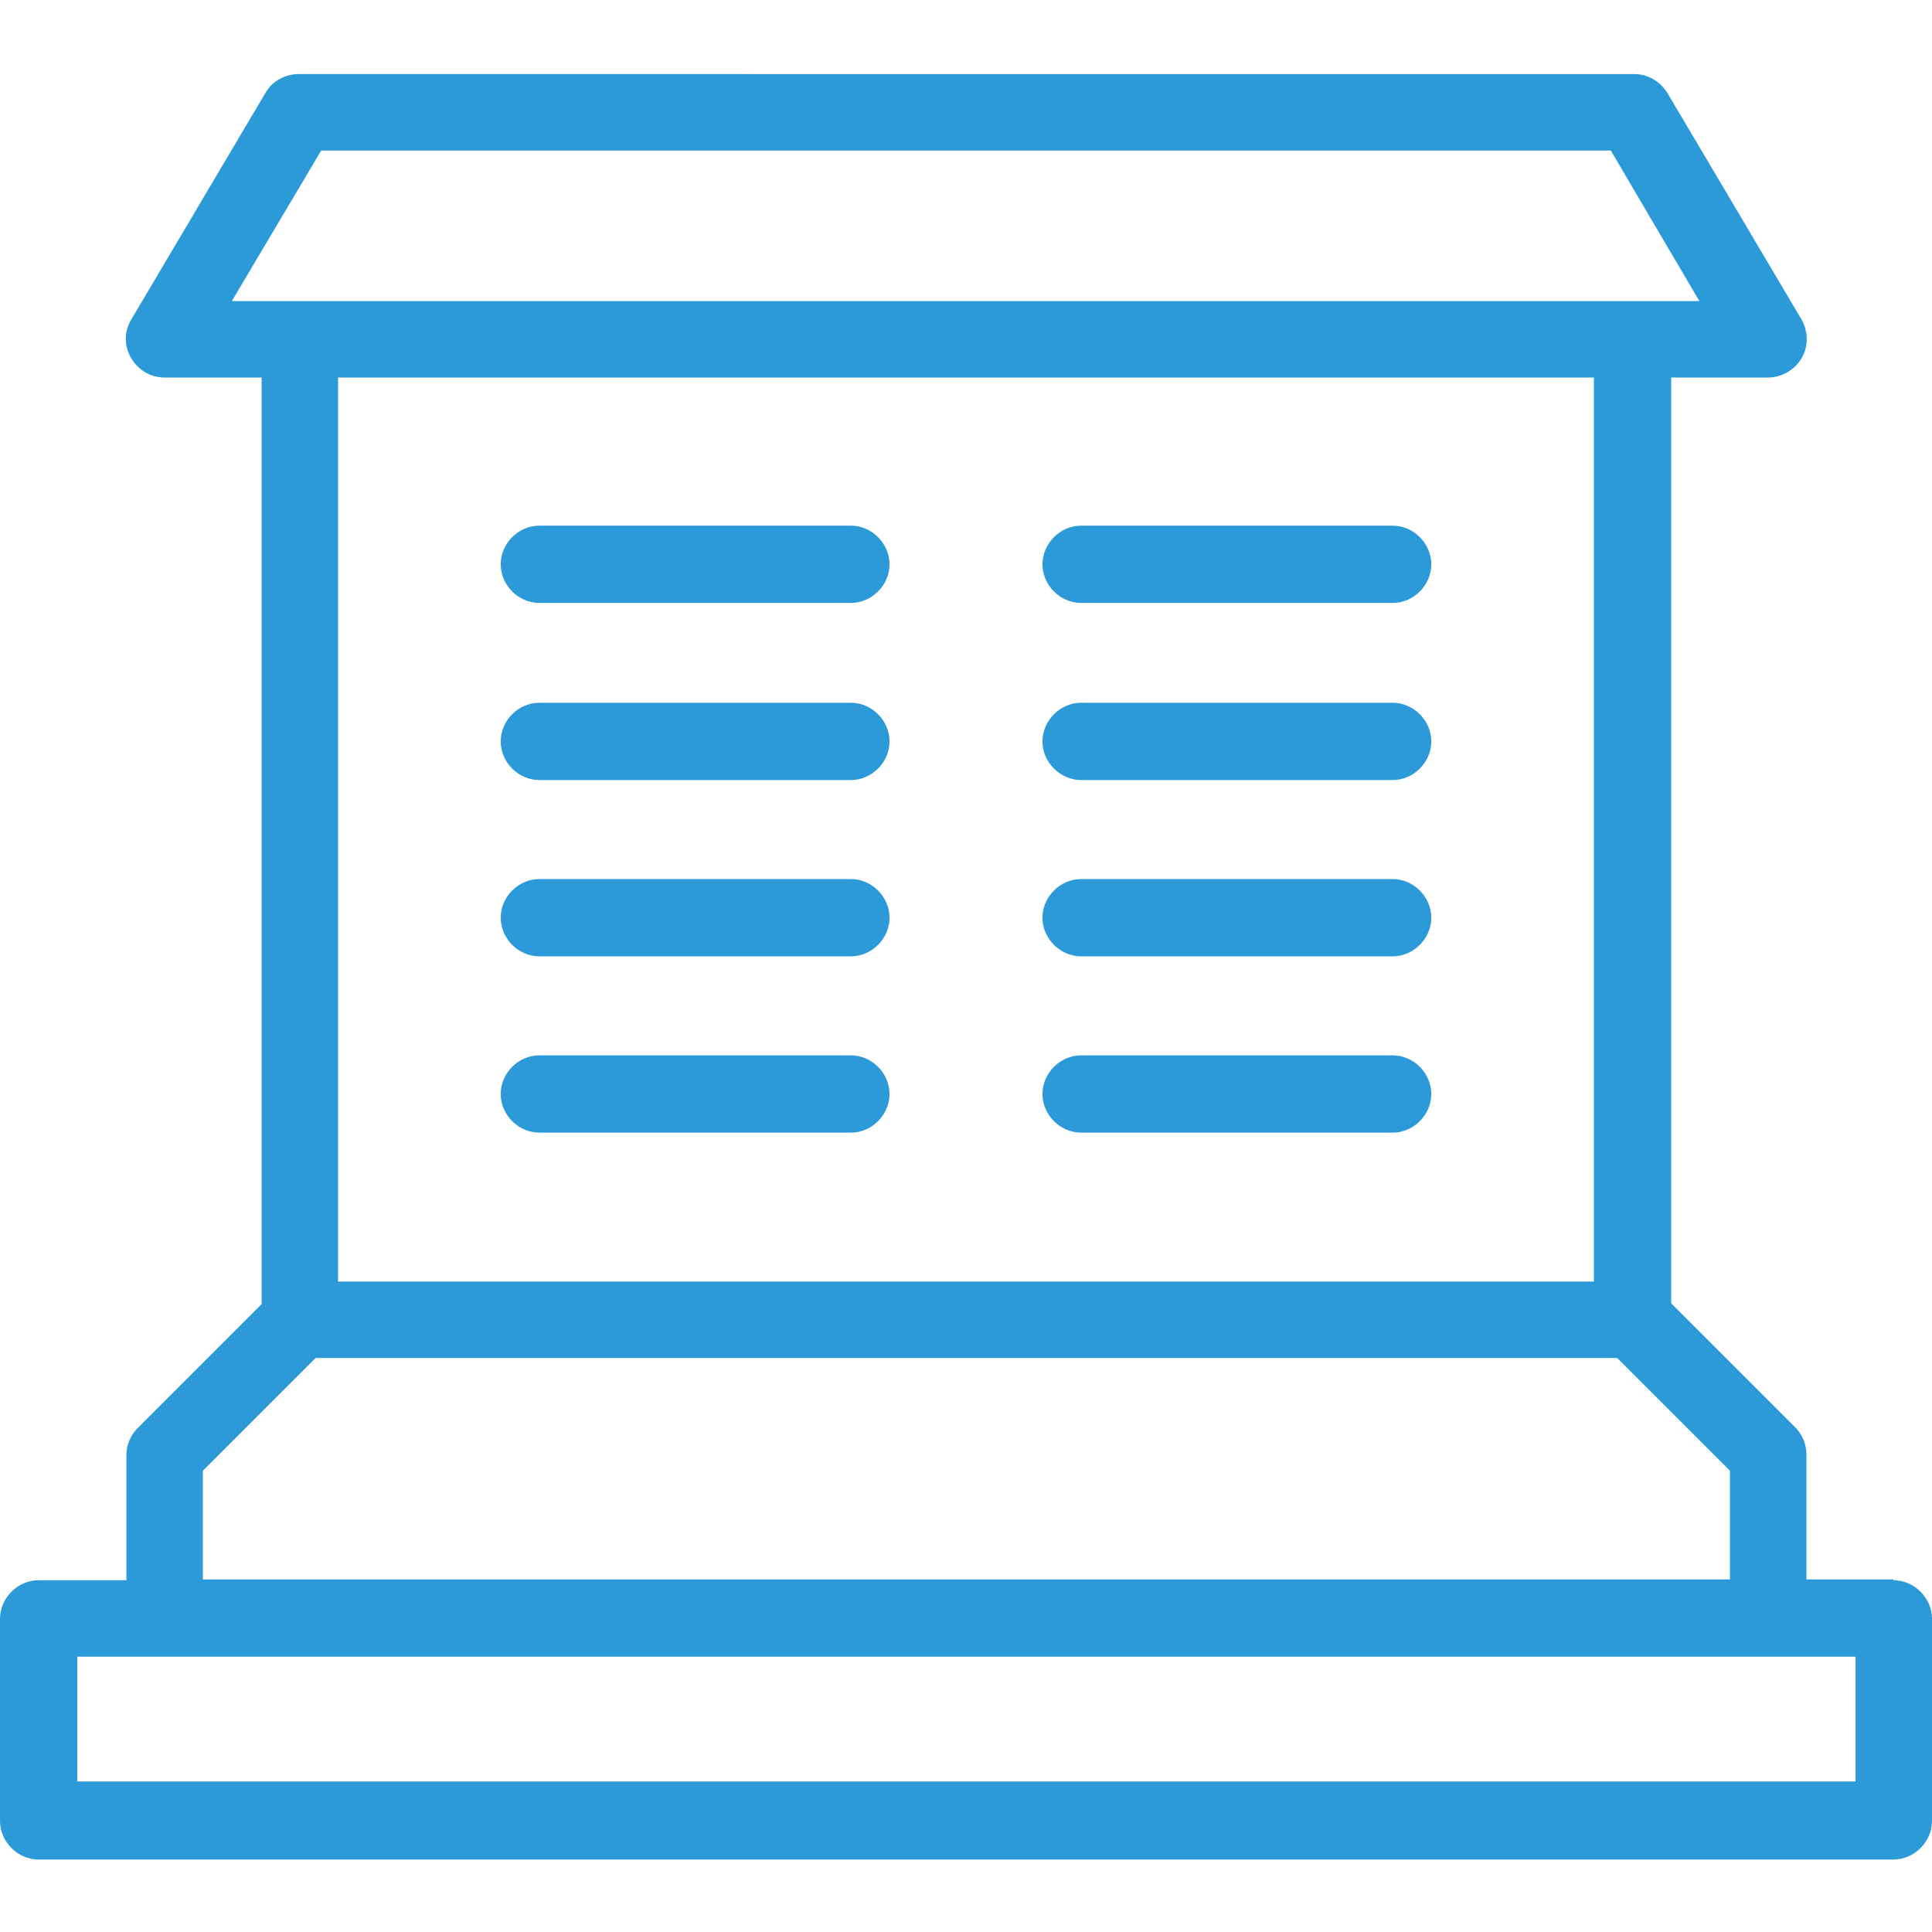 <?xml version="1.0" encoding="UTF-8"?>
<svg id="Layer_1" xmlns="http://www.w3.org/2000/svg" version="1.1" viewBox="0 0 24 24">
  <!-- Generator: Adobe Illustrator 29.8.1, SVG Export Plug-In . SVG Version: 2.1.1 Build 2)  -->
  <defs>
    <style>
      .st0 {
        fill: #2c9ad9;
      }
    </style>
  </defs>
  <path class="st0" d="M23.52,19.62h-1.08v-1.55c0-.13-.05-.25-.14-.34l-1.54-1.54V4.69h1.2c.17,0,.33-.09.42-.24s.08-.34,0-.48l-1.67-2.82c-.09-.14-.24-.23-.41-.23H3.71c-.17,0-.33.09-.41.23l-1.67,2.82c-.09.15-.09.33,0,.48s.24.24.42.24h1.2v11.51l-1.54,1.54c-.09.09-.14.21-.14.34v1.55H.48c-.26,0-.48.22-.48.48v2.51c0,.26.22.48.48.48h23.04c.26,0,.48-.22.48-.48v-2.51c0-.26-.22-.48-.48-.48h0ZM3.99,1.87h16.02l1.1,1.87H2.88l1.11-1.87ZM19.8,4.69v11.23H4.2V4.69h15.6ZM2.52,18.27l1.4-1.4h16.17l1.4,1.4v1.35H2.52v-1.35ZM23.04,22.13H.96v-1.55h22.09v1.55ZM6.22,7.01c0-.26.22-.48.48-.48h3.87c.26,0,.48.22.48.48s-.22.48-.48.48h-3.87c-.26,0-.48-.22-.48-.48ZM6.22,9.21c0-.26.22-.48.48-.48h3.87c.26,0,.48.22.48.48s-.22.48-.48.48h-3.87c-.26,0-.48-.22-.48-.48ZM6.22,11.4c0-.26.22-.48.48-.48h3.87c.26,0,.48.22.48.48s-.22.48-.48.48h-3.87c-.26,0-.48-.22-.48-.48ZM6.22,13.59c0-.26.22-.48.48-.48h3.87c.26,0,.48.22.48.48s-.22.48-.48.48h-3.87c-.26,0-.48-.22-.48-.48ZM12.95,7.01c0-.26.22-.48.48-.48h3.87c.26,0,.48.22.48.48s-.22.48-.48.48h-3.87c-.26,0-.48-.22-.48-.48ZM12.95,9.21c0-.26.22-.48.48-.48h3.87c.26,0,.48.22.48.48s-.22.48-.48.48h-3.87c-.26,0-.48-.22-.48-.48ZM12.95,11.4c0-.26.22-.48.48-.48h3.87c.26,0,.48.22.48.48s-.22.48-.48.48h-3.87c-.26,0-.48-.22-.48-.48ZM12.95,13.59c0-.26.22-.48.48-.48h3.87c.26,0,.48.22.48.48s-.22.48-.48.48h-3.87c-.26,0-.48-.22-.48-.48Z"/>
</svg>
